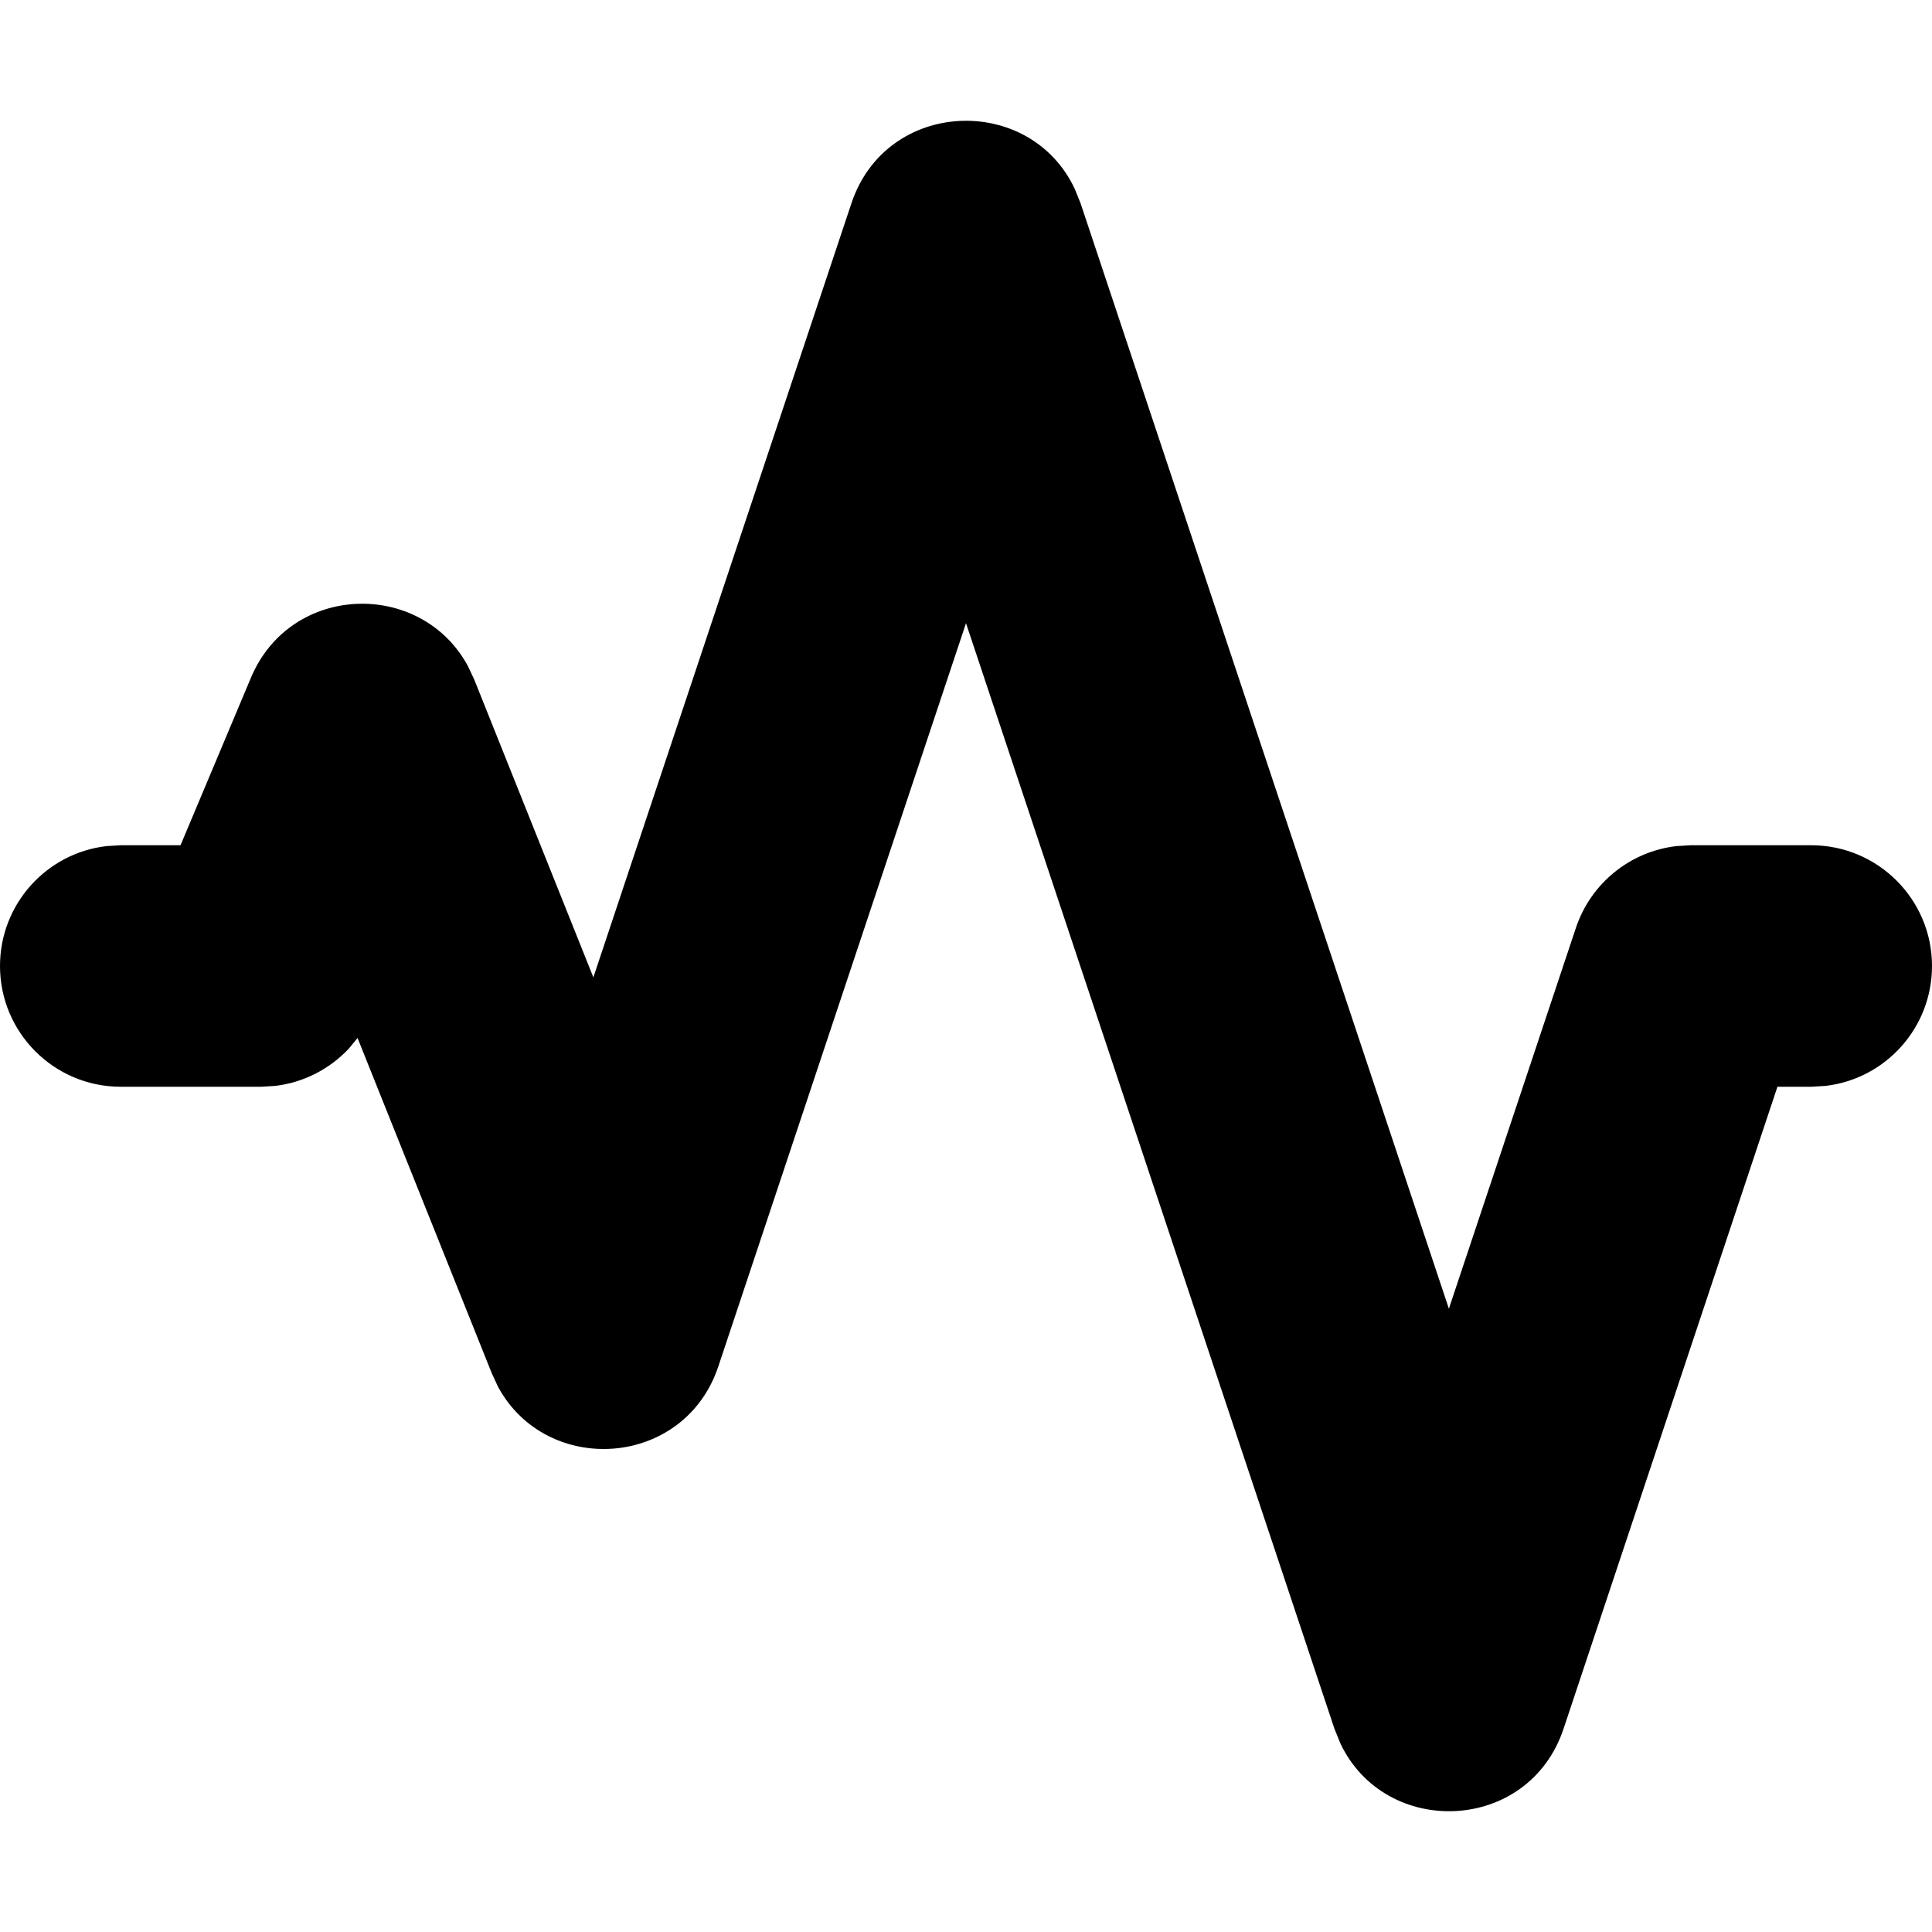 <?xml version="1.0" encoding="utf-8"?><!-- Скачано с сайта svg4.ru / Downloaded from svg4.ru -->
<svg width="800px" height="800px" viewBox="0 0 16 16" xmlns="http://www.w3.org/2000/svg">
  <path fill="#000000" fill-rule="evenodd" d="M7.051,1.684 C7.341,0.814 8.53,0.774 8.901,1.565 L8.949,1.684 L11.999,10.838 L13.051,7.684 C13.175,7.313 13.502,7.051 13.884,7.007 L14,7 L15,7 C15.552,7 16,7.448 16,8 C16,8.513 15.614,8.936 15.117,8.993 L15,9 L14.72,9 L12.949,14.316 C12.659,15.186 11.47,15.226 11.099,14.435 L11.051,14.316 L8,5.161 L5.949,11.316 C5.667,12.16 4.528,12.231 4.124,11.484 L4.072,11.371 L2.961,8.596 L2.89,8.683 C2.731,8.853 2.515,8.965 2.279,8.993 L2.16,9 L1,9 C0.448,9 -1e-06,8.552 -1e-06,8 C-1e-06,7.487 0.386,7.064 0.883,7.007 L1,7 L1.495,7 L2.078,5.613 C2.408,4.827 3.487,4.799 3.875,5.516 L3.928,5.629 L4.914,8.094 L7.051,1.684 Z"/>
</svg>